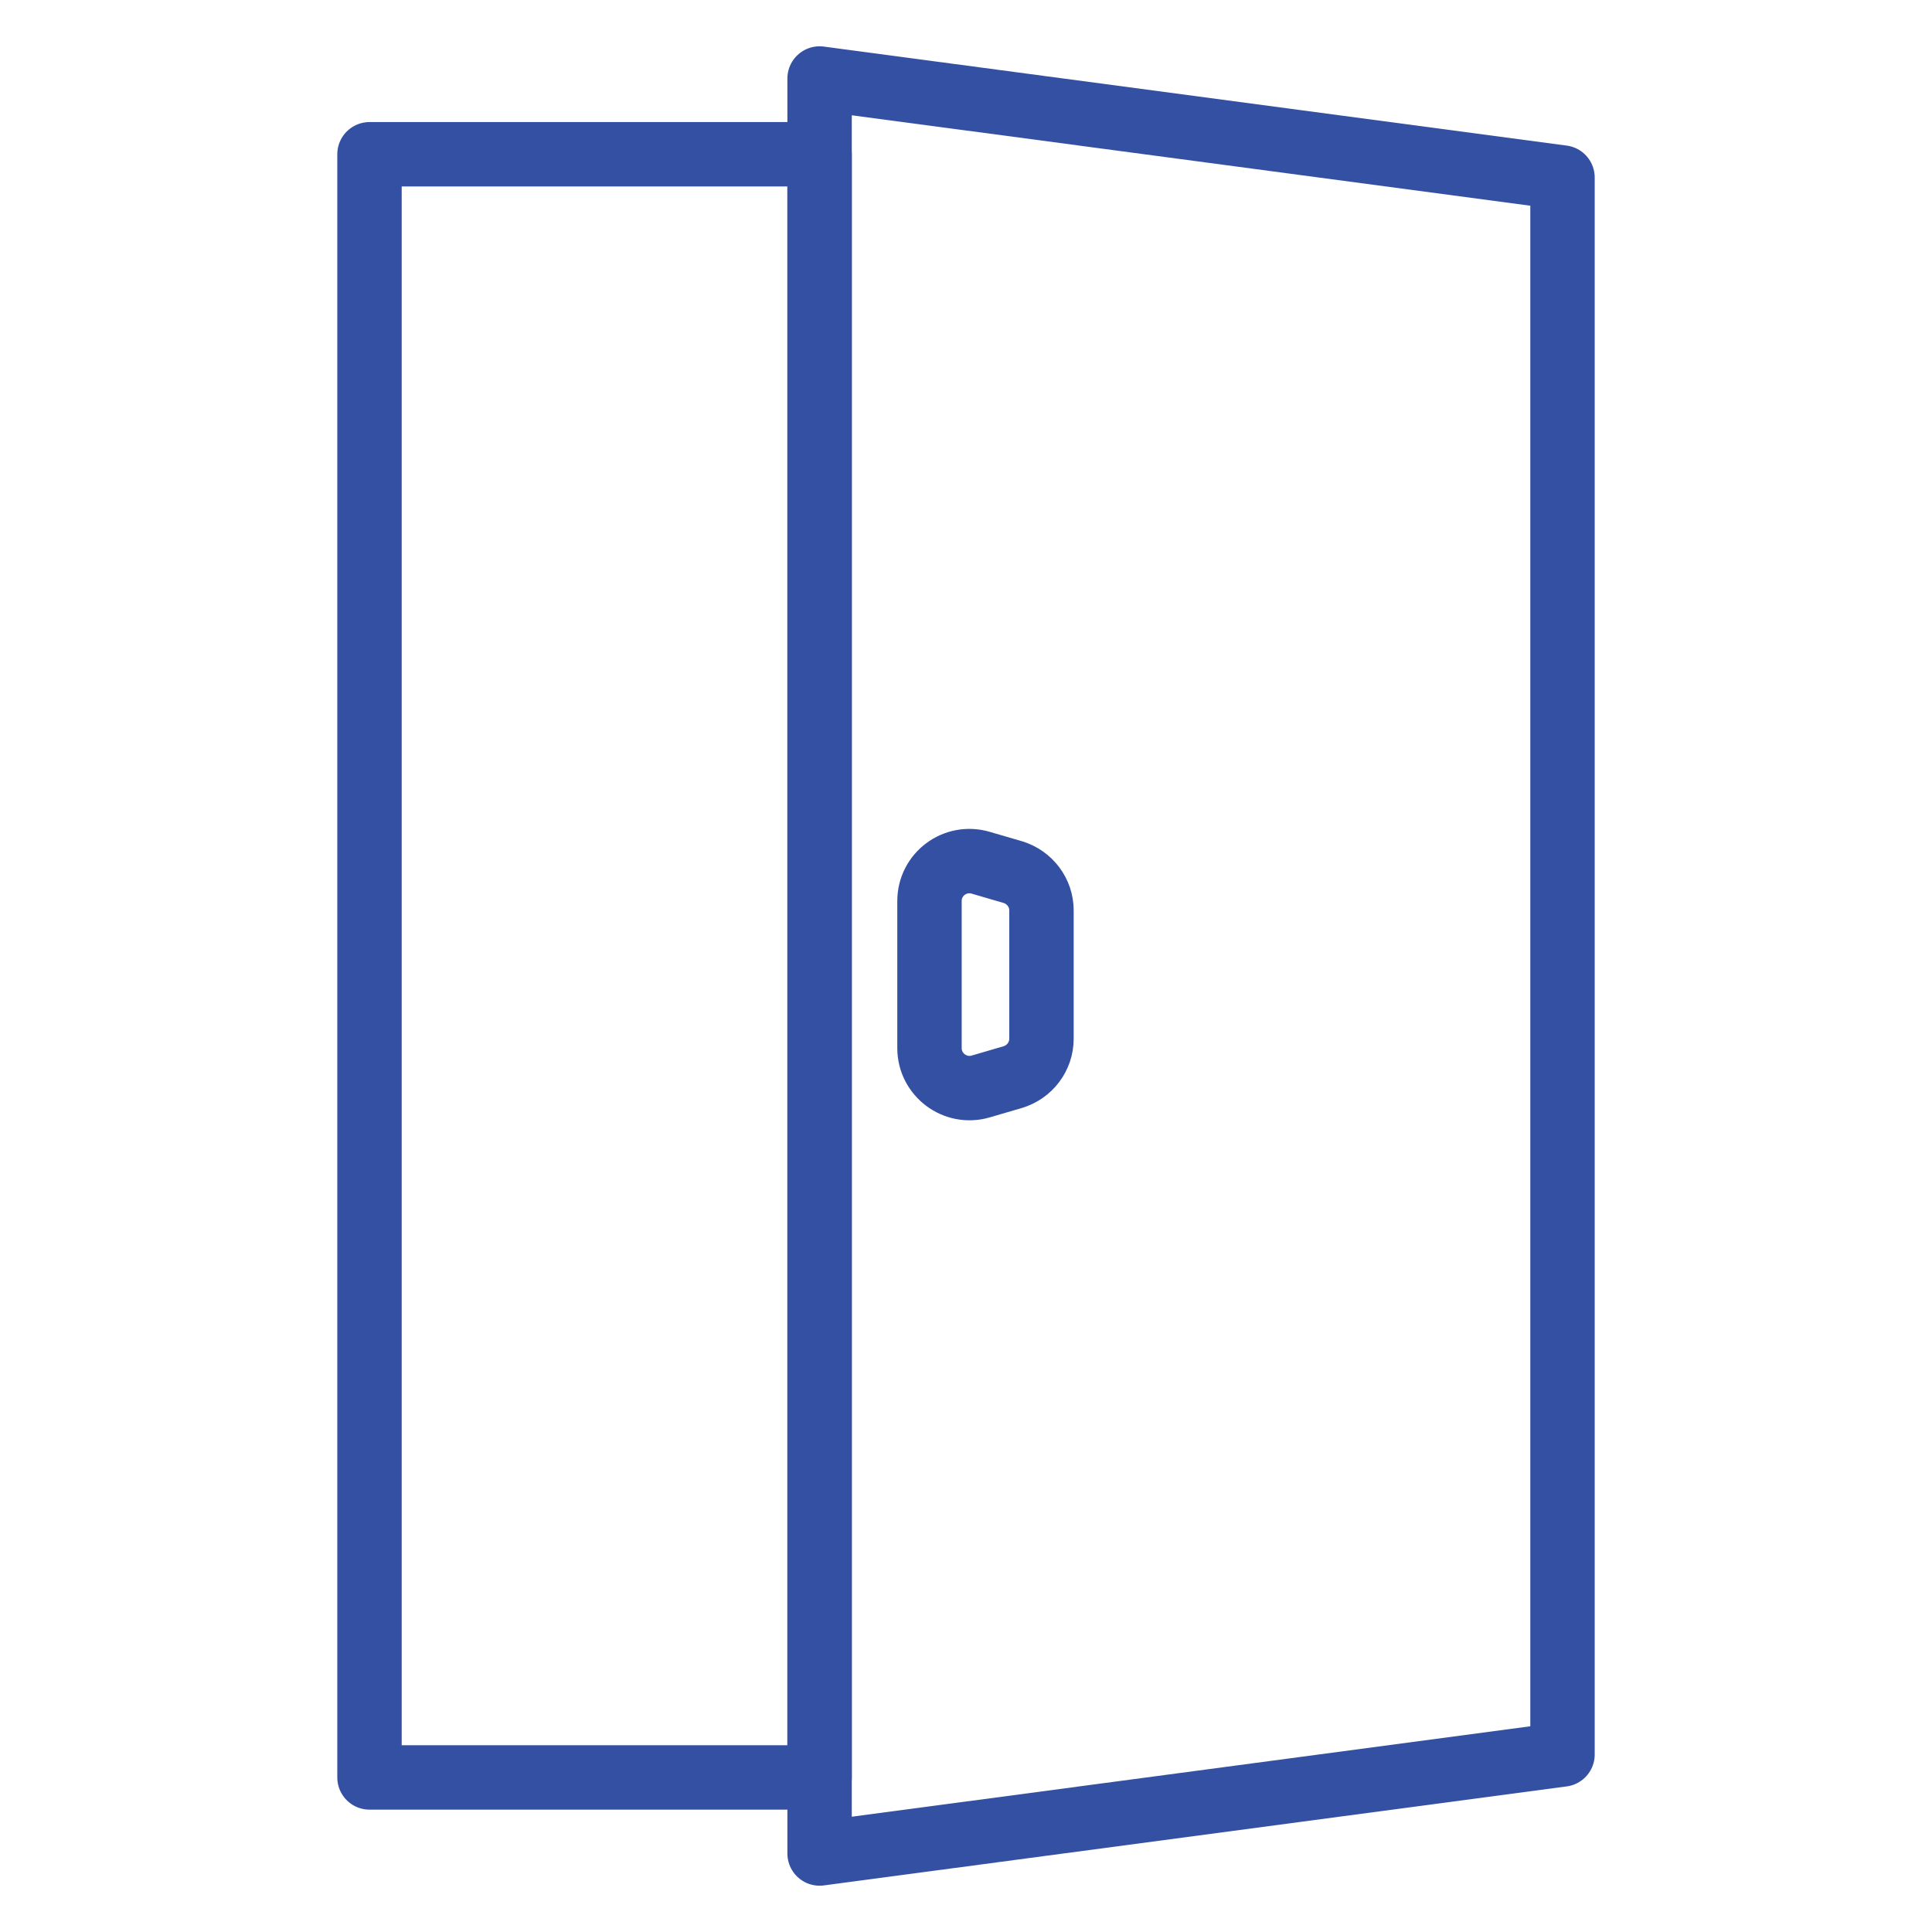 <?xml version="1.0" encoding="UTF-8"?> <svg xmlns="http://www.w3.org/2000/svg" width="60" height="60" viewBox="0 0 60 60" fill="none"><path d="M48.525 54.487L25.453 57.562V2.438L48.525 5.513V54.487Z" stroke="#3450A3" stroke-width="2" stroke-miterlimit="10" stroke-linecap="round" stroke-linejoin="round"></path><path d="M25.453 4.791H11.475V55.2H25.453V4.791Z" stroke="#3450A3" stroke-width="2" stroke-miterlimit="10" stroke-linecap="round" stroke-linejoin="round"></path><path d="M31.453 33.45L30.459 33.741C29.663 33.975 28.866 33.375 28.866 32.55V27.984C28.866 27.15 29.663 26.559 30.459 26.794L31.453 27.084C31.978 27.244 32.344 27.722 32.344 28.275V32.259C32.344 32.812 31.978 33.291 31.453 33.45Z" stroke="#3450A3" stroke-width="2" stroke-miterlimit="10" stroke-linecap="round" stroke-linejoin="round"></path></svg> 
